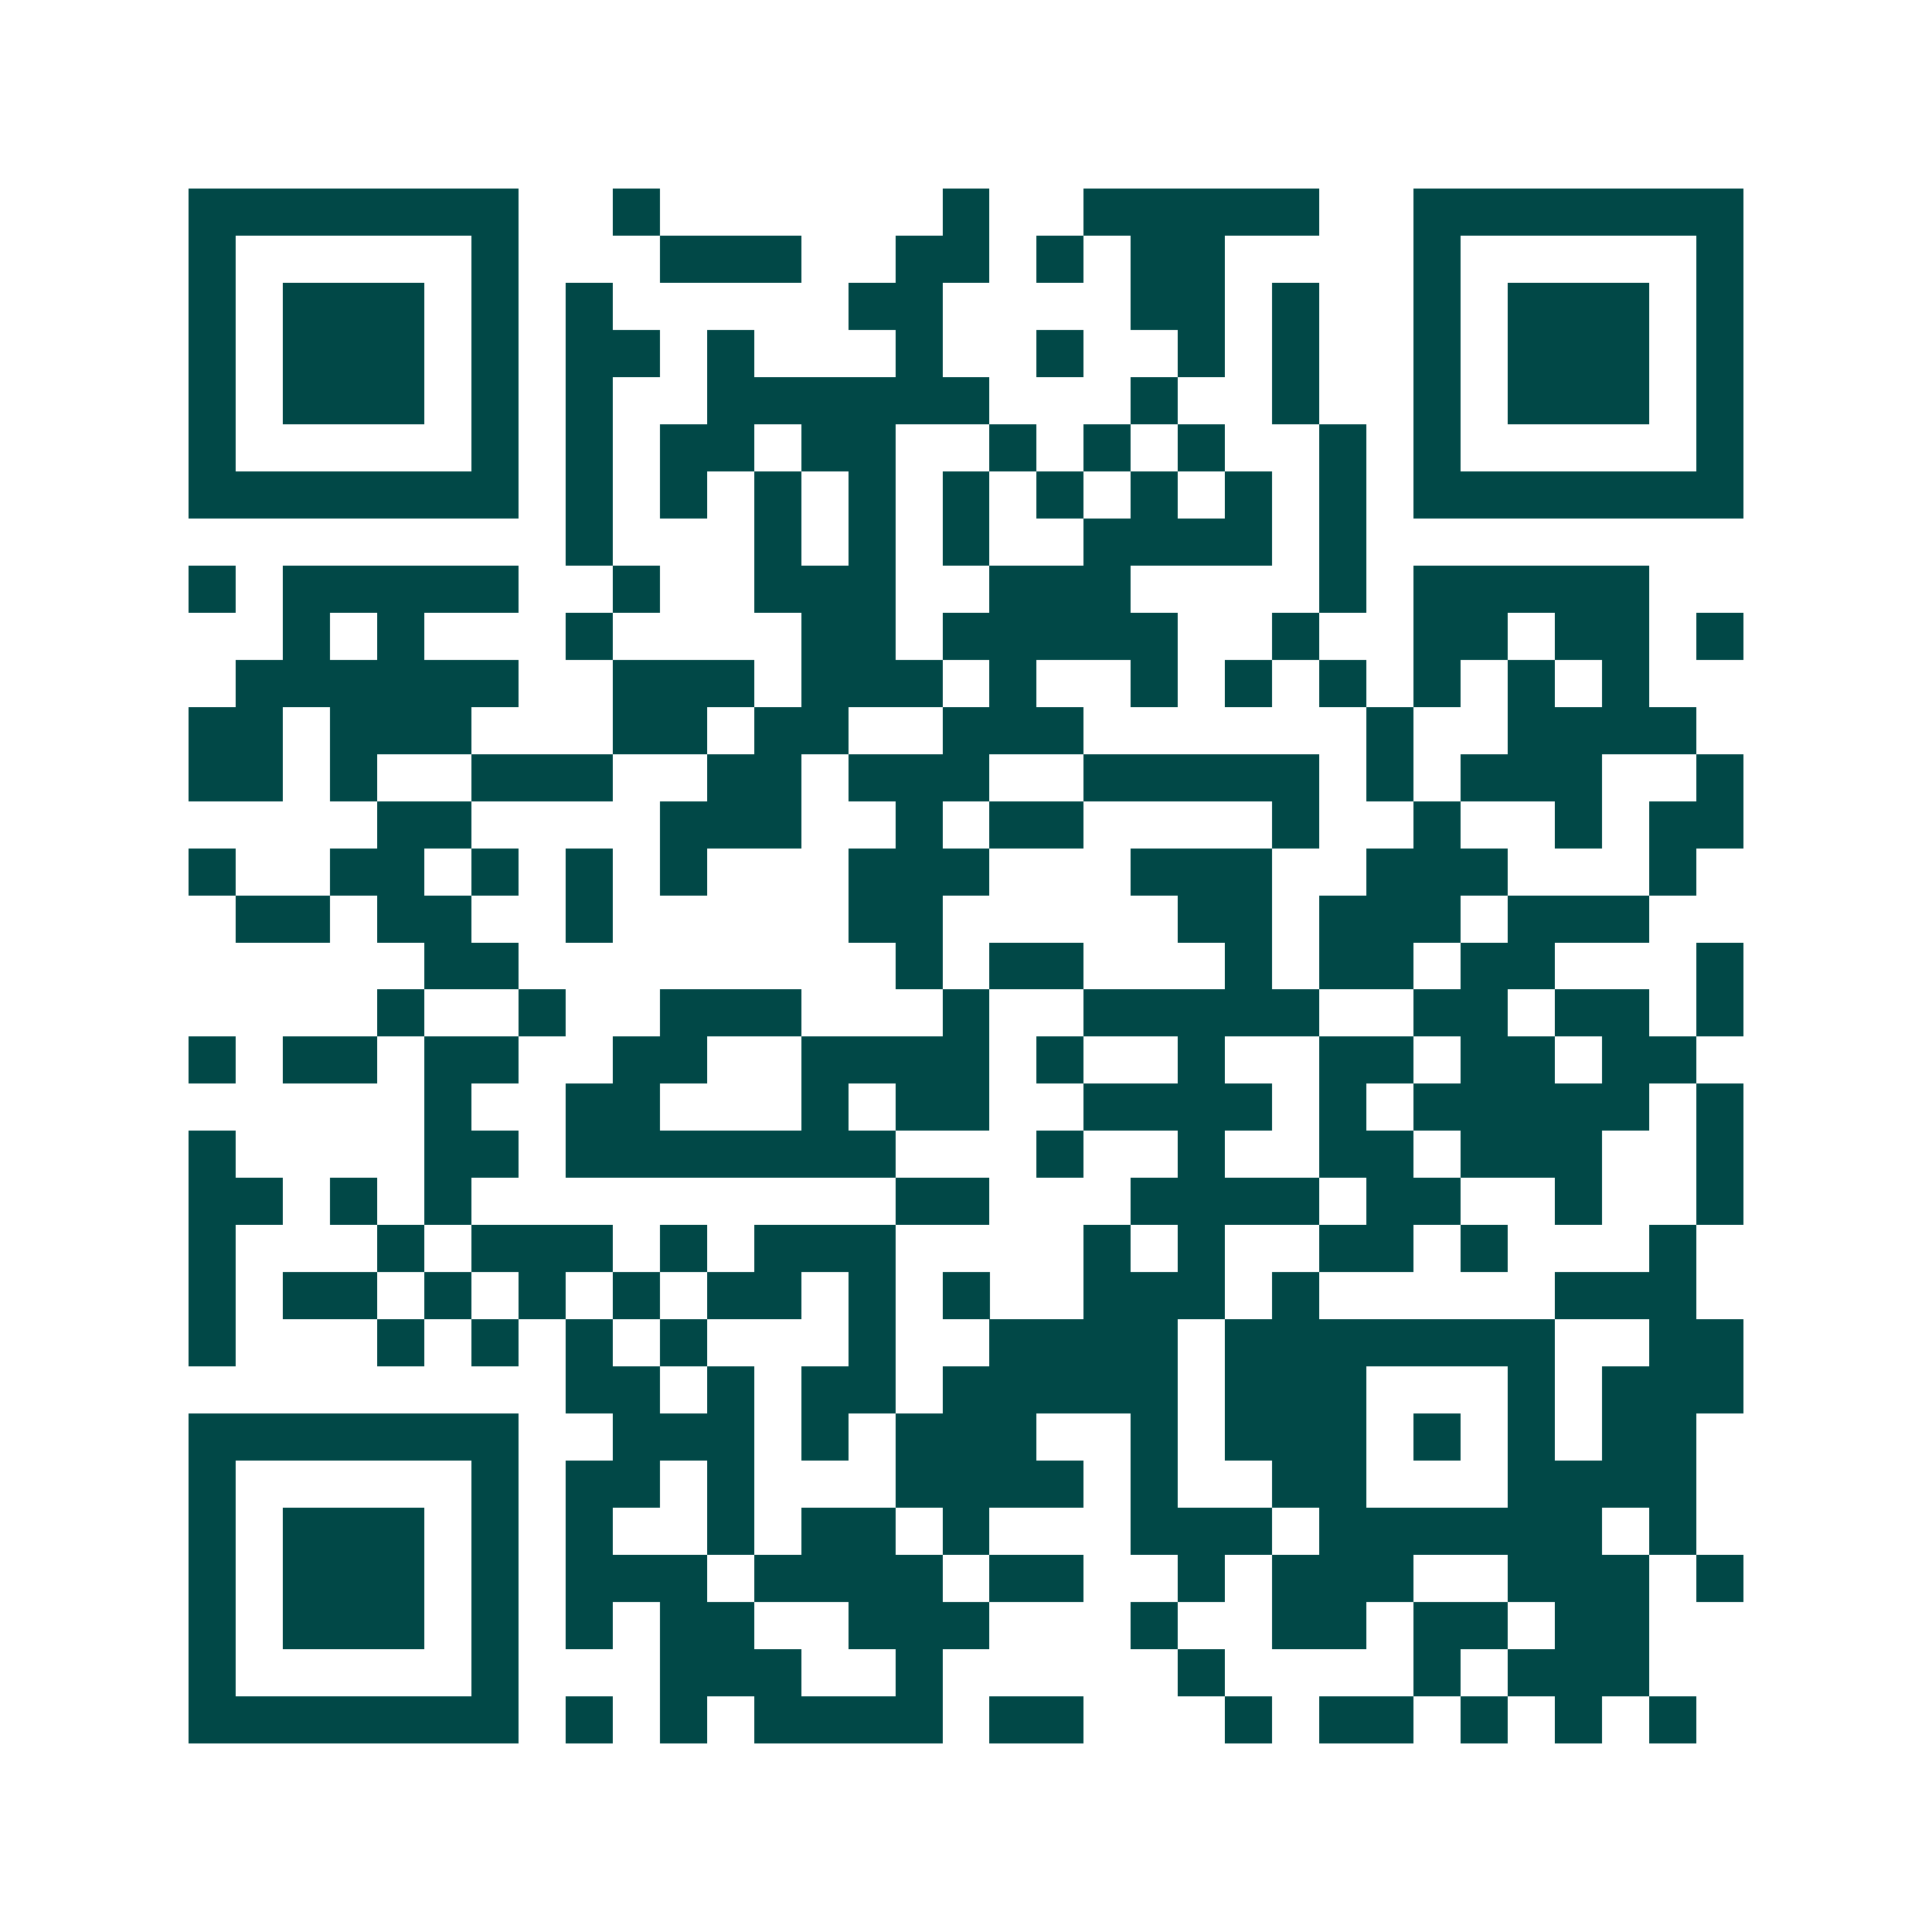 <svg xmlns="http://www.w3.org/2000/svg" width="200" height="200" viewBox="0 0 41 41" shape-rendering="crispEdges"><path fill="#ffffff" d="M0 0h41v41H0z"/><path stroke="#014847" d="M4 4.5h7m2 0h1m6 0h1m2 0h5m2 0h7M4 5.5h1m5 0h1m3 0h3m2 0h2m1 0h1m1 0h2m4 0h1m5 0h1M4 6.5h1m1 0h3m1 0h1m1 0h1m5 0h2m4 0h2m1 0h1m2 0h1m1 0h3m1 0h1M4 7.5h1m1 0h3m1 0h1m1 0h2m1 0h1m3 0h1m2 0h1m2 0h1m1 0h1m2 0h1m1 0h3m1 0h1M4 8.5h1m1 0h3m1 0h1m1 0h1m2 0h6m3 0h1m2 0h1m2 0h1m1 0h3m1 0h1M4 9.5h1m5 0h1m1 0h1m1 0h2m1 0h2m2 0h1m1 0h1m1 0h1m2 0h1m1 0h1m5 0h1M4 10.5h7m1 0h1m1 0h1m1 0h1m1 0h1m1 0h1m1 0h1m1 0h1m1 0h1m1 0h1m1 0h7M12 11.5h1m3 0h1m1 0h1m1 0h1m2 0h4m1 0h1M4 12.5h1m1 0h5m2 0h1m2 0h3m2 0h3m4 0h1m1 0h5M6 13.5h1m1 0h1m3 0h1m4 0h2m1 0h5m2 0h1m2 0h2m1 0h2m1 0h1M5 14.5h6m2 0h3m1 0h3m1 0h1m2 0h1m1 0h1m1 0h1m1 0h1m1 0h1m1 0h1M4 15.5h2m1 0h3m3 0h2m1 0h2m2 0h3m6 0h1m2 0h4M4 16.5h2m1 0h1m2 0h3m2 0h2m1 0h3m2 0h5m1 0h1m1 0h3m2 0h1M8 17.5h2m4 0h3m2 0h1m1 0h2m4 0h1m2 0h1m2 0h1m1 0h2M4 18.5h1m2 0h2m1 0h1m1 0h1m1 0h1m3 0h3m3 0h3m2 0h3m3 0h1M5 19.5h2m1 0h2m2 0h1m5 0h2m5 0h2m1 0h3m1 0h3M9 20.5h2m8 0h1m1 0h2m3 0h1m1 0h2m1 0h2m3 0h1M8 21.5h1m2 0h1m2 0h3m3 0h1m2 0h5m2 0h2m1 0h2m1 0h1M4 22.5h1m1 0h2m1 0h2m2 0h2m2 0h4m1 0h1m2 0h1m2 0h2m1 0h2m1 0h2M9 23.5h1m2 0h2m3 0h1m1 0h2m2 0h4m1 0h1m1 0h5m1 0h1M4 24.5h1m4 0h2m1 0h7m3 0h1m2 0h1m2 0h2m1 0h3m2 0h1M4 25.5h2m1 0h1m1 0h1m9 0h2m3 0h4m1 0h2m2 0h1m2 0h1M4 26.5h1m3 0h1m1 0h3m1 0h1m1 0h3m4 0h1m1 0h1m2 0h2m1 0h1m3 0h1M4 27.5h1m1 0h2m1 0h1m1 0h1m1 0h1m1 0h2m1 0h1m1 0h1m2 0h3m1 0h1m5 0h3M4 28.5h1m3 0h1m1 0h1m1 0h1m1 0h1m3 0h1m2 0h4m1 0h7m2 0h2M12 29.5h2m1 0h1m1 0h2m1 0h5m1 0h3m3 0h1m1 0h3M4 30.5h7m2 0h3m1 0h1m1 0h3m2 0h1m1 0h3m1 0h1m1 0h1m1 0h2M4 31.5h1m5 0h1m1 0h2m1 0h1m3 0h4m1 0h1m2 0h2m3 0h4M4 32.5h1m1 0h3m1 0h1m1 0h1m2 0h1m1 0h2m1 0h1m3 0h3m1 0h6m1 0h1M4 33.5h1m1 0h3m1 0h1m1 0h3m1 0h4m1 0h2m2 0h1m1 0h3m2 0h3m1 0h1M4 34.5h1m1 0h3m1 0h1m1 0h1m1 0h2m2 0h3m3 0h1m2 0h2m1 0h2m1 0h2M4 35.5h1m5 0h1m3 0h3m2 0h1m5 0h1m4 0h1m1 0h3M4 36.5h7m1 0h1m1 0h1m1 0h4m1 0h2m3 0h1m1 0h2m1 0h1m1 0h1m1 0h1"/></svg>
